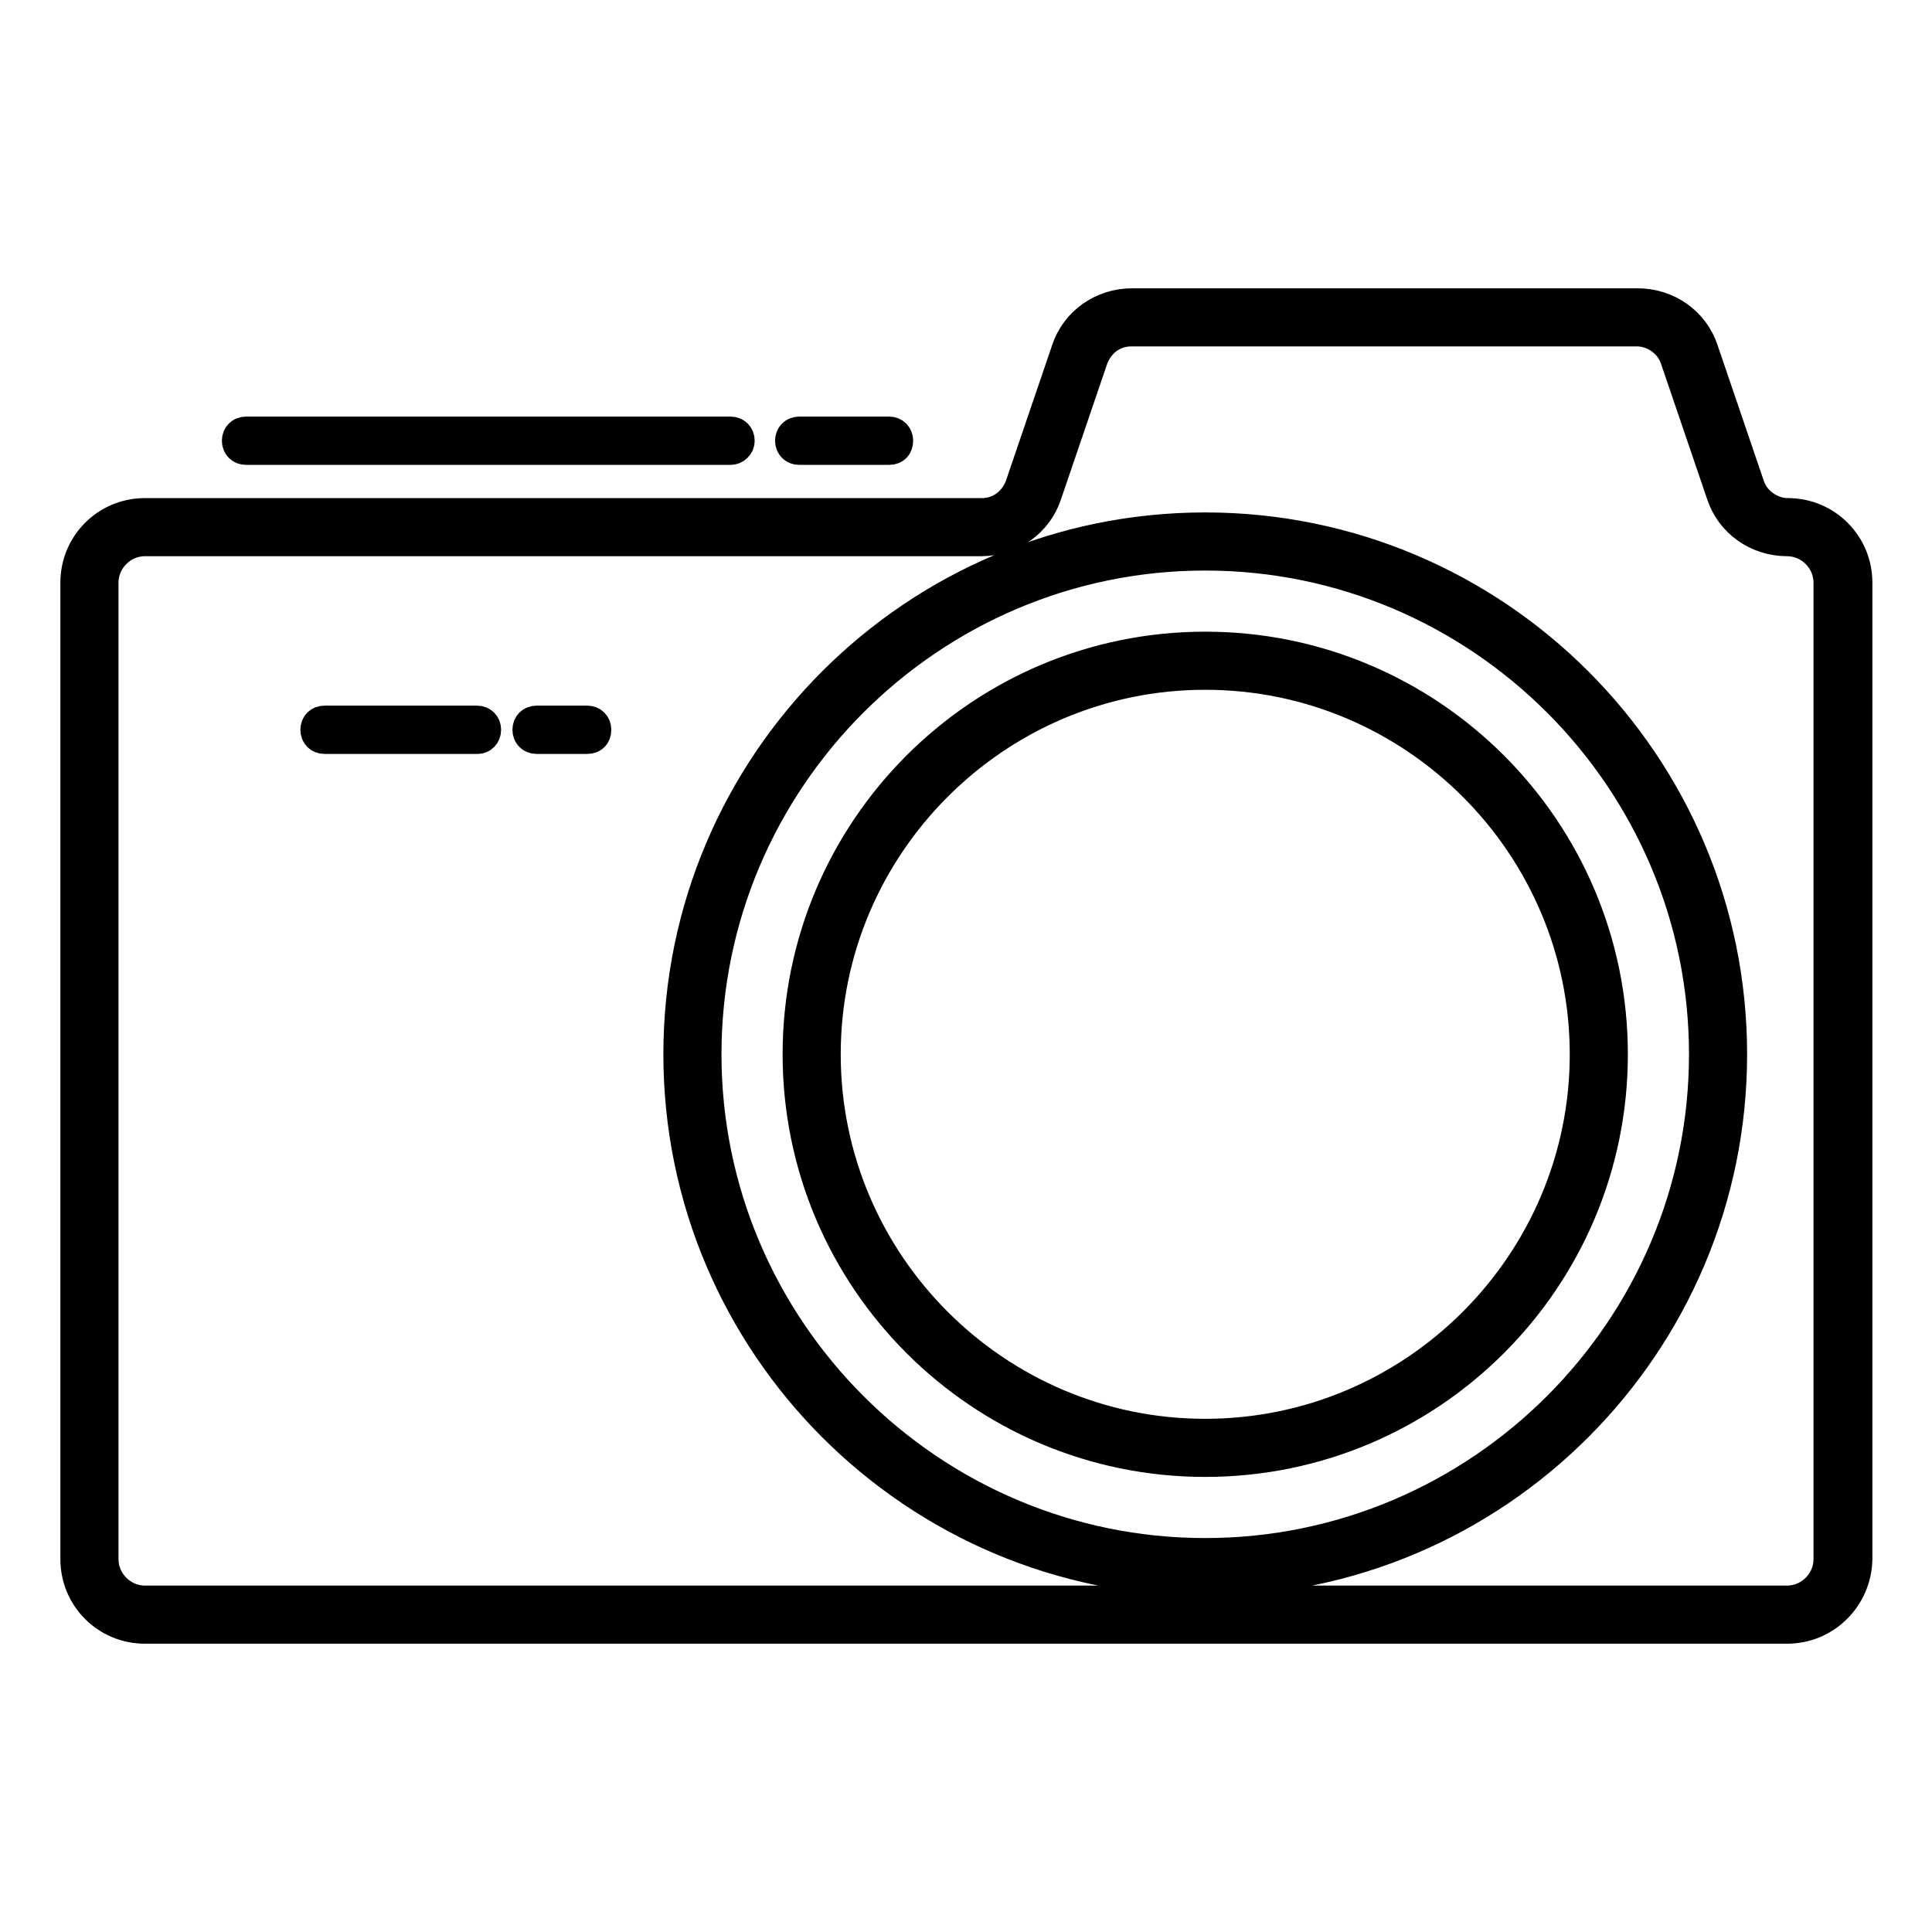 <?xml version="1.0" encoding="utf-8"?>
<!-- Svg Vector Icons : http://www.onlinewebfonts.com/icon -->
<!DOCTYPE svg PUBLIC "-//W3C//DTD SVG 1.1//EN" "http://www.w3.org/Graphics/SVG/1.1/DTD/svg11.dtd">
<svg version="1.1" xmlns="http://www.w3.org/2000/svg" xmlns:xlink="http://www.w3.org/1999/xlink" x="0px" y="0px" viewBox="0 0 256 256" enable-background="new 0 0 256 256" xml:space="preserve">
<g> <path stroke-width="4" fill-opacity="0" stroke="#000000"  d="M236.8,215.8H19.2c-5.1,0-9.2-4.1-9.2-9.2V77.2c0-5.1,4.1-9.2,9.2-9.2h110.9c2.4,0,4.3-1.5,5.1-3.7 l6.1-17.9c1.2-3.7,4.7-6.2,8.7-6.2h67c4,0,7.5,2.5,8.7,6.2l6.1,17.9c0.7,2.2,2.9,3.7,5.1,3.7c5.1,0,9.2,4.1,9.2,9.2v129.4 C246,211.7,241.9,215.8,236.8,215.8L236.8,215.8z M19.2,71.7c-3,0-5.5,2.5-5.5,5.5v129.4c0,3,2.5,5.5,5.5,5.5h217.6 c3,0,5.5-2.5,5.5-5.5V77.2c0-3-2.5-5.5-5.5-5.5c-4,0-7.5-2.5-8.7-6.2L222,47.6c-0.7-2.2-2.9-3.7-5.1-3.7h-67 c-2.4,0-4.3,1.5-5.1,3.7l-6.1,17.9c-1.2,3.7-4.7,6.2-8.7,6.2H19.2L19.2,71.7z M159.7,193.7c-29.8,0-54-24.2-54-54 c0-29.8,24.2-54,54-54c29.8,0,54,24.2,54,54C213.7,169.5,189.5,193.7,159.7,193.7z M159.7,89.4c-27.7,0-50.3,22.6-50.3,50.3 c0,27.7,22.6,50.3,50.3,50.3c27.7,0,50.3-22.6,50.3-50.3C210,112,187.4,89.4,159.7,89.4z M159.7,209.5c-38.5,0-69.8-31.3-69.8-69.8 c0-38.5,31.3-69.8,69.8-69.8c38.5,0,69.8,31.3,69.8,69.8C229.5,178.2,198.2,209.5,159.7,209.5z M159.7,73.6 c-36.4,0-66.1,29.7-66.1,66.1c0,36.4,29.7,66.1,66.1,66.1c36.4,0,66.1-29.7,66.1-66.1C225.8,103.3,196.1,73.6,159.7,73.6z  M63.3,97.9H43c-0.7,0-1.2-0.5-1.2-1.2s0.5-1.2,1.2-1.2h20.2c0.7,0,1.2,0.5,1.2,1.2S63.9,97.9,63.3,97.9z M77.8,97.9h-6.7 c-0.7,0-1.2-0.5-1.2-1.2s0.5-1.2,1.2-1.2h6.7c0.7,0,1.2,0.5,1.2,1.2S78.6,97.9,77.8,97.9z M96.8,59.6H32.6c-0.7,0-1.2-0.5-1.2-1.2 s0.5-1.2,1.2-1.2h64.2c0.7,0,1.2,0.5,1.2,1.2S97.4,59.6,96.8,59.6z M117.8,59.6h-11.9c-0.7,0-1.2-0.5-1.2-1.2s0.5-1.2,1.2-1.2h11.9 c0.7,0,1.2,0.5,1.2,1.2S118.6,59.6,117.8,59.6z"/></g>
</svg>